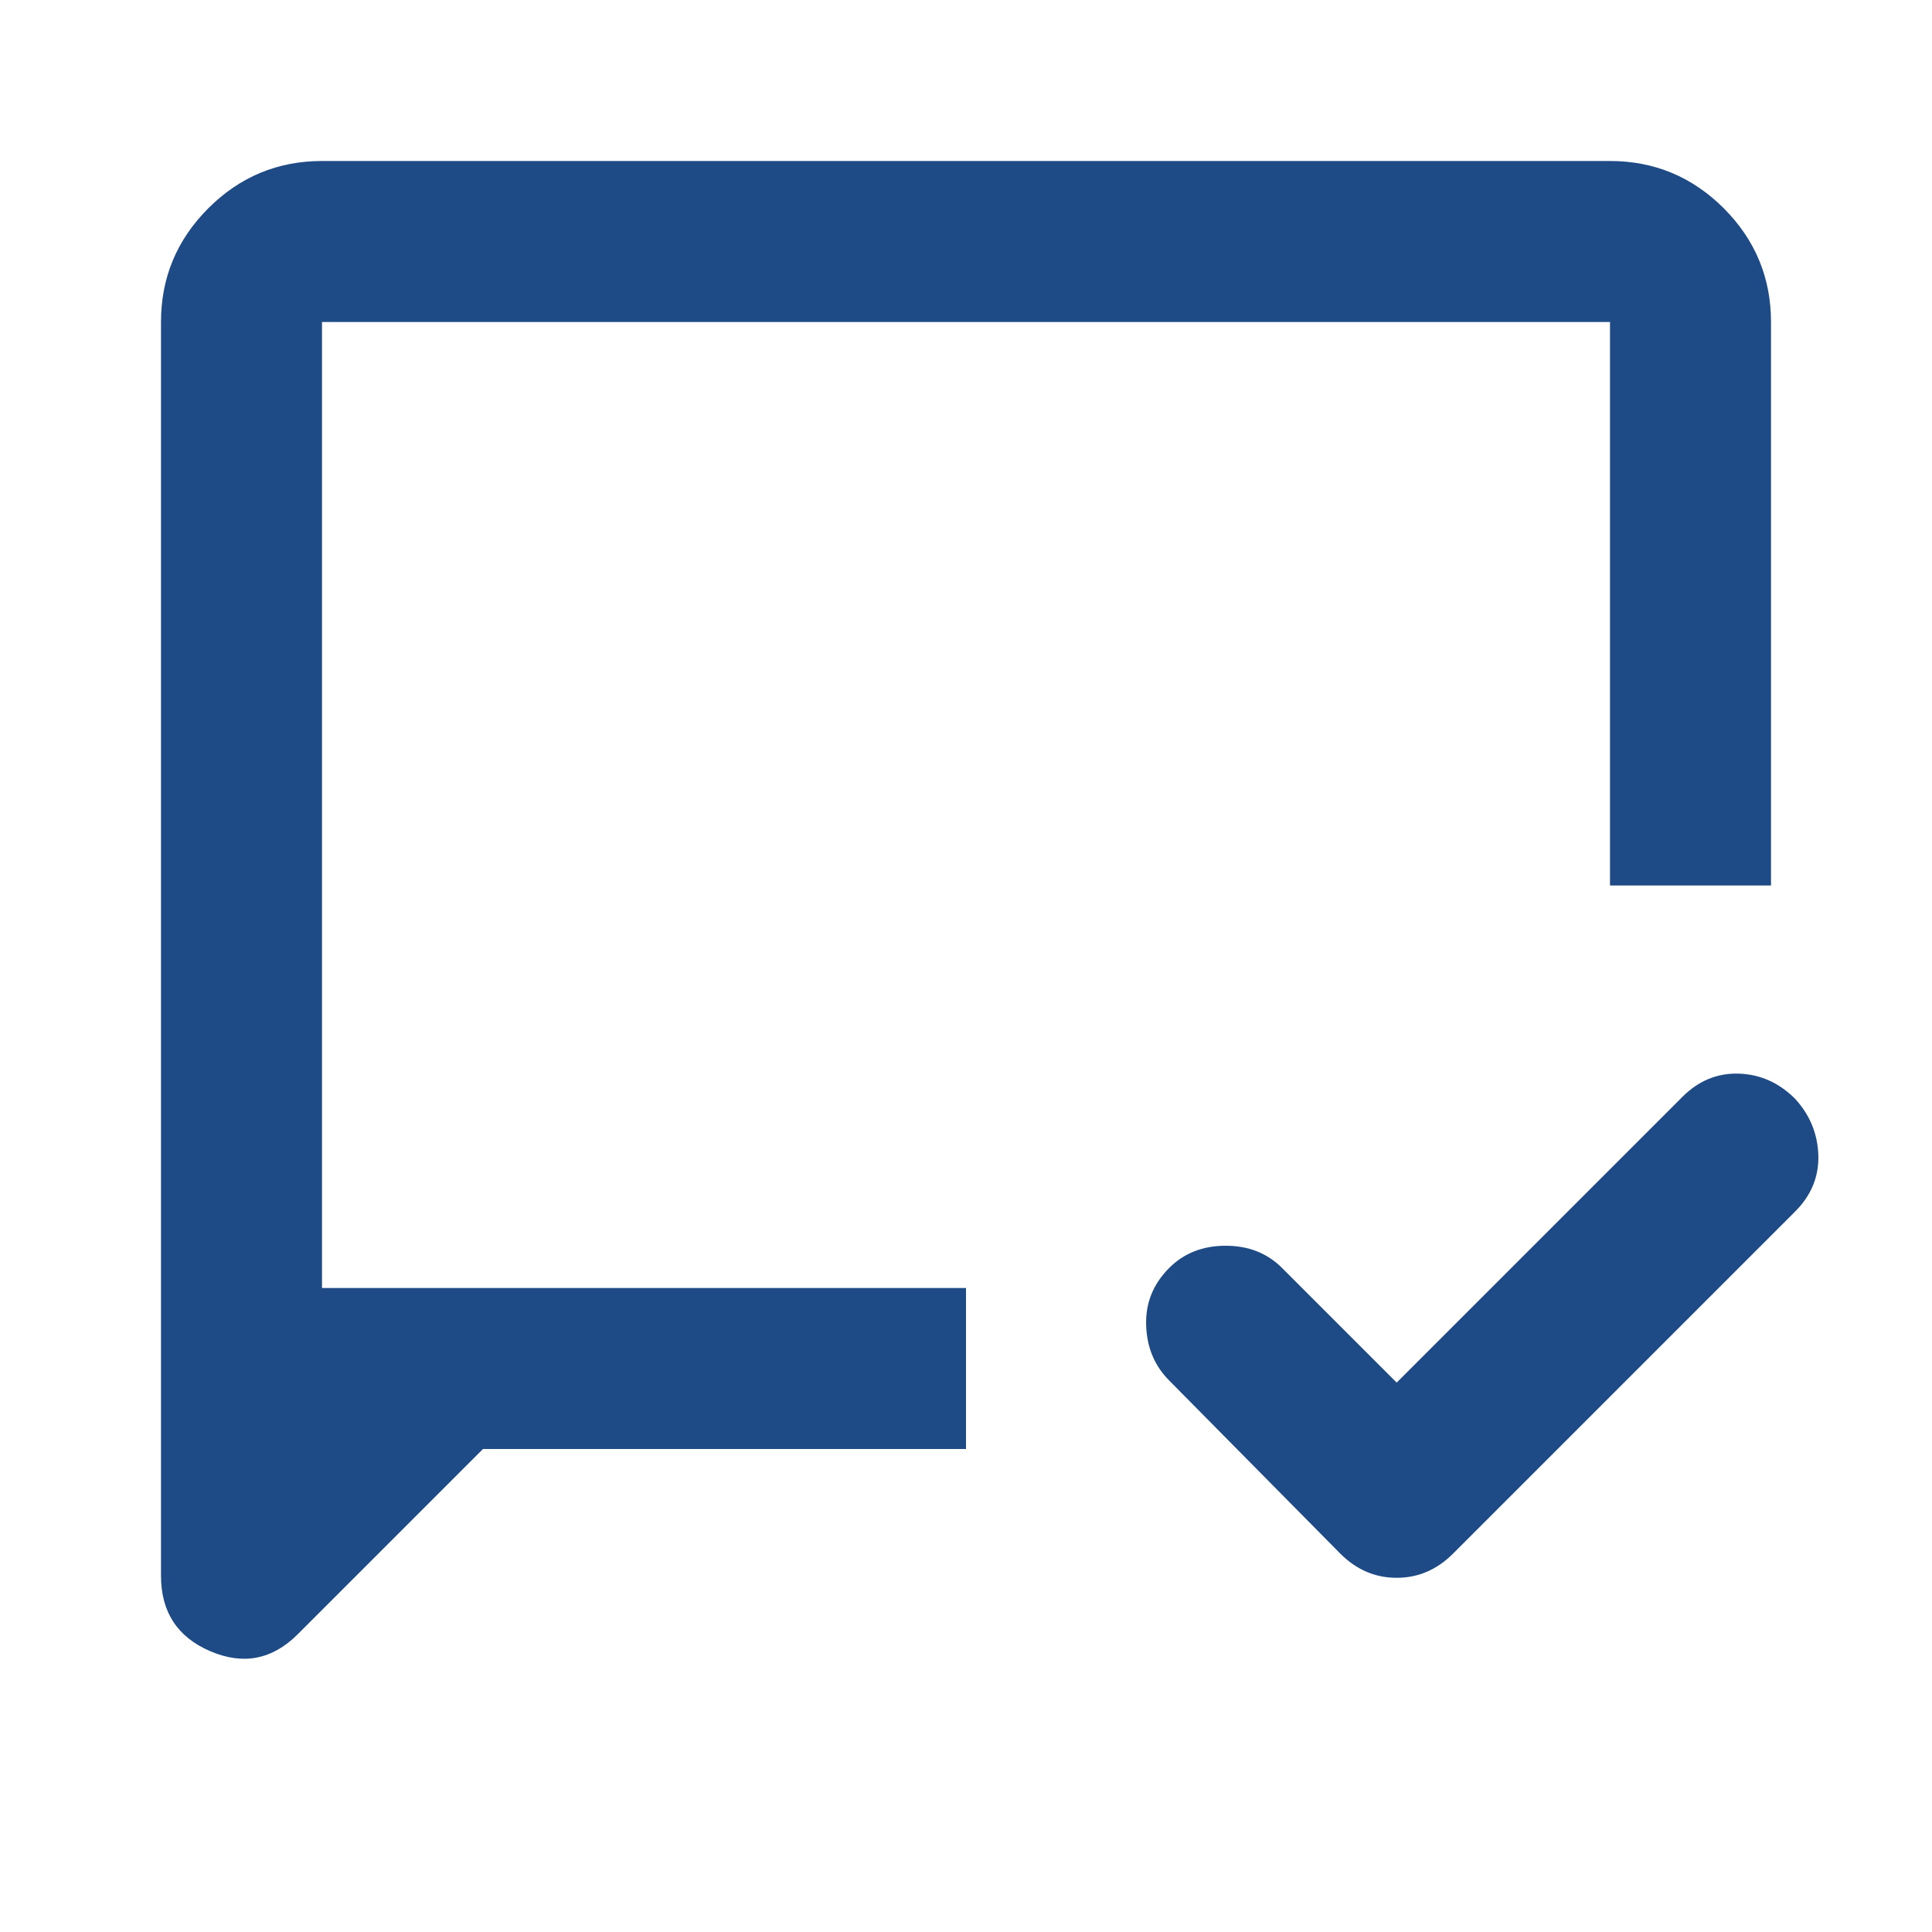 <?xml version="1.0" encoding="UTF-8"?>
<svg xmlns="http://www.w3.org/2000/svg" width="24" height="24" viewBox="0 0 24 24" fill="none">
  <path d="M17.35 17.175L20.9 13.625C21.1 13.425 21.333 13.329 21.6 13.337C21.867 13.346 22.1 13.45 22.3 13.65C22.483 13.85 22.579 14.083 22.588 14.35C22.596 14.617 22.5 14.85 22.3 15.05L18.05 19.3C17.85 19.5 17.617 19.6 17.35 19.6C17.083 19.6 16.85 19.5 16.65 19.3L14.525 17.15C14.342 16.967 14.246 16.737 14.238 16.462C14.229 16.187 14.325 15.95 14.525 15.75C14.708 15.567 14.942 15.475 15.225 15.475C15.508 15.475 15.742 15.567 15.925 15.75L17.35 17.175ZM6 18L3.7 20.3C3.383 20.617 3.021 20.687 2.612 20.512C2.204 20.337 2 20.025 2 19.575V4C2 3.45 2.196 2.979 2.588 2.587C2.979 2.196 3.45 2 4 2H20C20.55 2 21.021 2.196 21.413 2.587C21.804 2.979 22 3.45 22 4V11H20V4H4V16H12V18H6Z" fill="#1E4B85"></path>
</svg>
